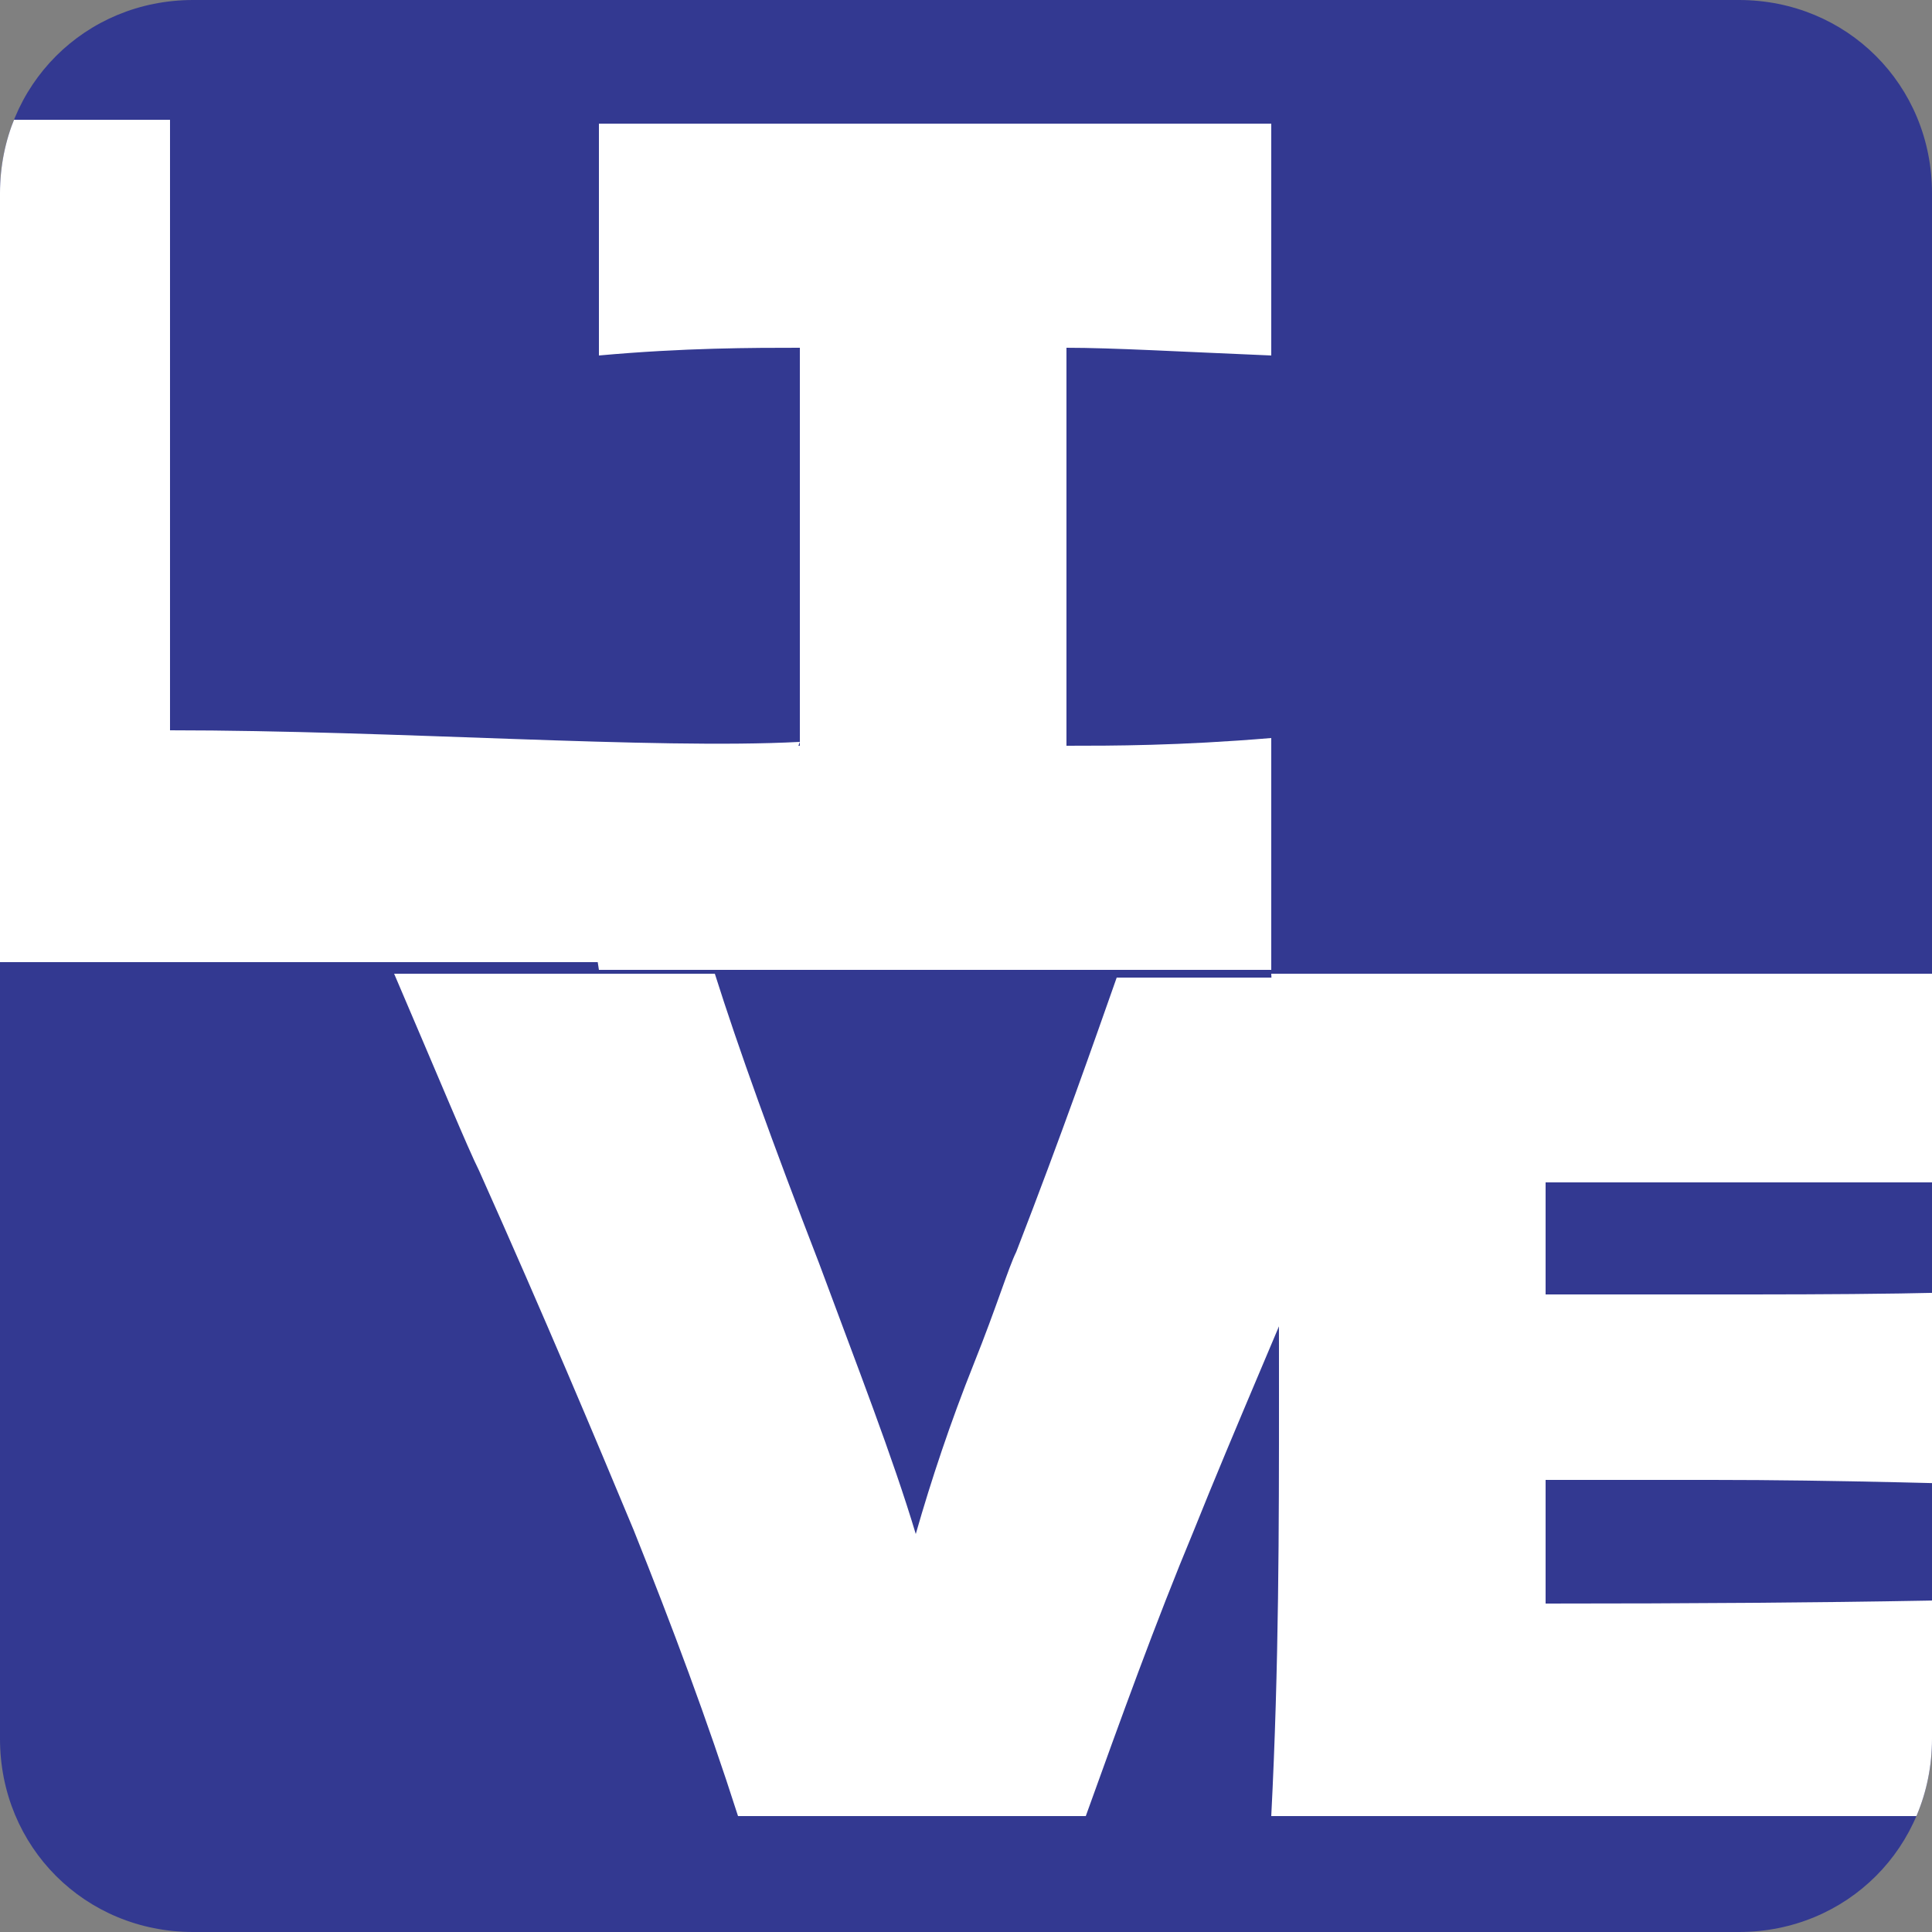 <?xml version="1.0" encoding="UTF-8"?>
<svg id="_レイヤー_1" data-name="レイヤー_1" xmlns="http://www.w3.org/2000/svg" xmlns:xlink="http://www.w3.org/1999/xlink" version="1.1" viewBox="0 0 50 50">
  <rect x="0" y="0" width="50" height="50" fill="#808080" stroke="none"/>
  <!-- Generator: Adobe Illustrator 29.3.0, SVG Export Plug-In . SVG Version: 2.1.0 Build 146)  -->
  <defs>
    <style>
      .st0 {
        fill: none;
      }

      .st1 {
        clip-path: url(#clippath-1);
      }

      .st2 {
        fill: #fff;
      }

      .st3 {
        fill: #333991;
      }

      .st4 {
        clip-path: url(#clippath);
      }
    </style>
    <clipPath id="clippath">
      <path class="st0" d="M4.4,18.9c5.8,0,12.5.5,16.3.3-.3,1-2.4,1.3-2.4,2.3,0,.9,0,2.1,0,3.4H-2.9c.2-3.9.2-7.5.2-10.9s0-7-.2-10.9h7.3v15.7Z"/>
    </clipPath>
    <clipPath id="clippath-1">
      <path class="st0" d="M40,41.5c7.6,0,13.1-.1,16.5-.3-.1.8-.2,1.7-.3,2.5,0,.9,0,2,0,3.3h-23.3c.2-3.9.2-7.5.2-10.9,0-3.4,0-7-.2-10.9h23.3v5.4h-16.2v2.9c1,0,2.4,0,4.3,0,3.2,0,6.5,0,9.9-.2v5.2c-3.4-.1-6.7-.2-9.9-.2s-3.3,0-4.3,0v3.1Z"/>
    </clipPath>
  </defs>
  <g>
    <path class="st3" d="M5,0h40c2.8,0,5,2.2,5,5v40c0,2.8-2.2,5-5,5H5c-2.8,0-5-2.2-5-5V5C0,2.2,2.2,0,5,0Z"/>
    <path class="st2" d="M32.9,9.2c-2.4-.1-4.1-.2-5.3-.2v10.3c1.2,0,2.9,0,5.3-.2v6H15.5l-.9-5.8c2.3.1,4.9,0,6.1,0v-10.3c-1.2,0-3,0-5.2.2V3.2h17.4v6Z"/>
    <path class="st2" d="M37,25.2l-2,4.6c-1.7,4.1-3.1,7.3-4.1,9.8-1,2.4-1.9,4.9-2.8,7.4h-9c-.8-2.5-1.7-4.9-2.7-7.4-1-2.4-2.3-5.5-4-9.3-.3-.6-1-2.3-2.2-5.1h8.3c.6,1.9,1.5,4.4,2.7,7.5,1,2.7,1.9,5,2.5,7,.4-1.4.9-2.9,1.5-4.4s.9-2.5,1.1-2.9c1.2-3.1,2-5.4,2.6-7.1h8Z"/>
  </g>
  <g class="st4">
    <path class="st2" d="M5,0h40c2.8,0,5,2.2,5,5v40c0,2.8-2.2,5-5,5H5C2.2,50,0,47.8,0,45V5C0,2.2,2.2,0,5,0Z"/>
  </g>
  <g class="st1">
    <path class="st2" d="M5,0h40c2.8,0,5,2.2,5,5v40c0,2.8-2.2,5-5,5H5C2.2,50,0,47.8,0,45V5C0,2.2,2.2,0,5,0Z"/>
  </g>
</svg>